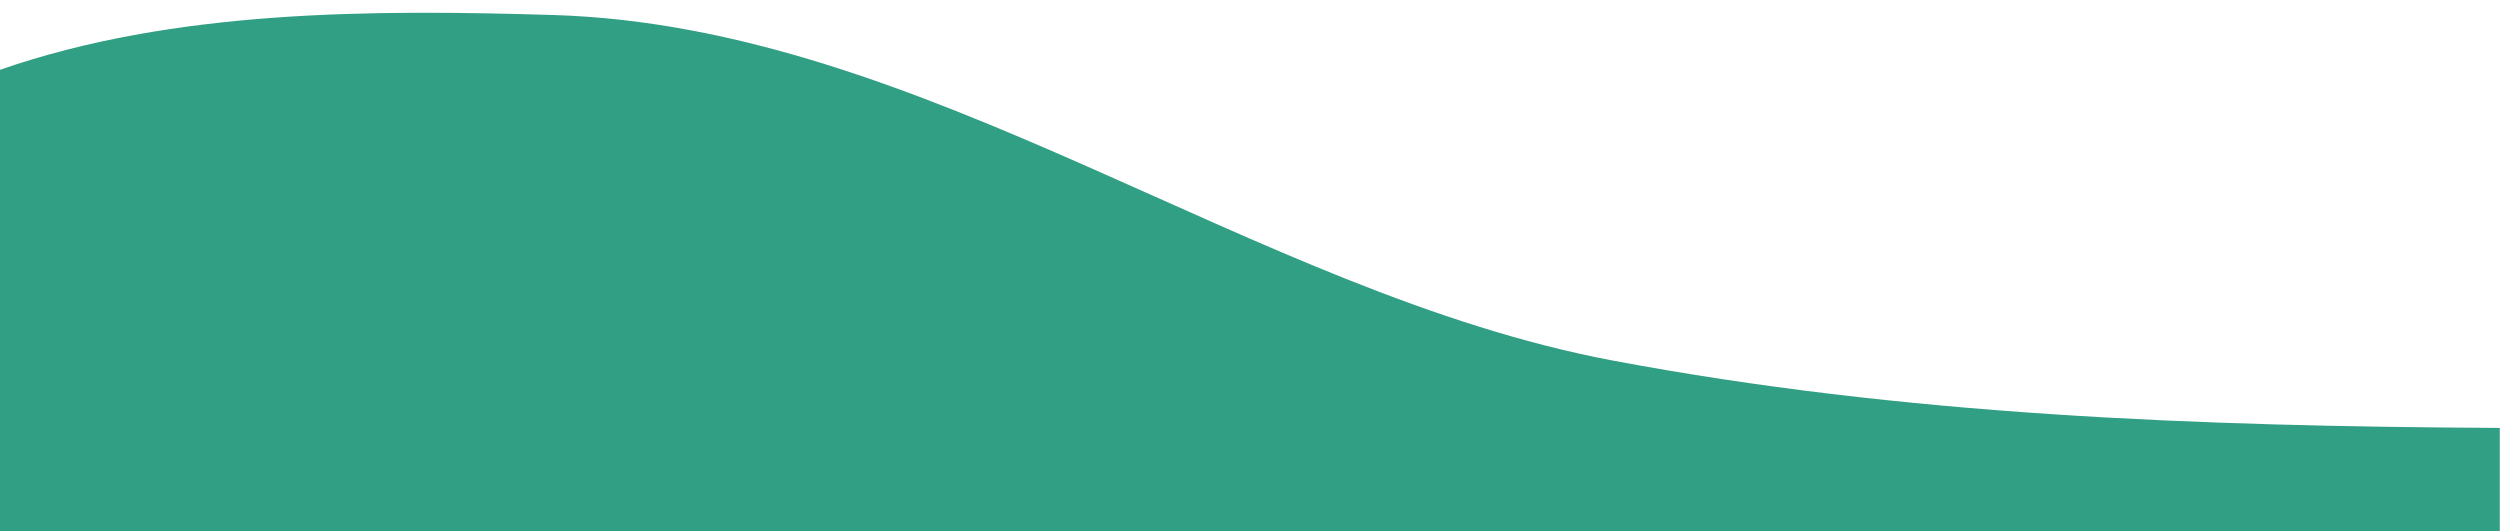<svg xmlns="http://www.w3.org/2000/svg" xmlns:xlink="http://www.w3.org/1999/xlink" id="Isolation_Mode" x="0px" y="0px" viewBox="0 0 1200 255" style="enable-background:new 0 0 1200 255;" xml:space="preserve"><style type="text/css">	.st0{fill:#319F84;}</style><g>	<path class="st0" d="M773.8,173C600.9,140.3,443.9,12.5,265.4,7.2C179,4.6,83.4,4.5,0,33.5V255h1199.9v-41.2v-8.4   C1054.1,204.6,914,199.4,773.8,173z"></path></g></svg>